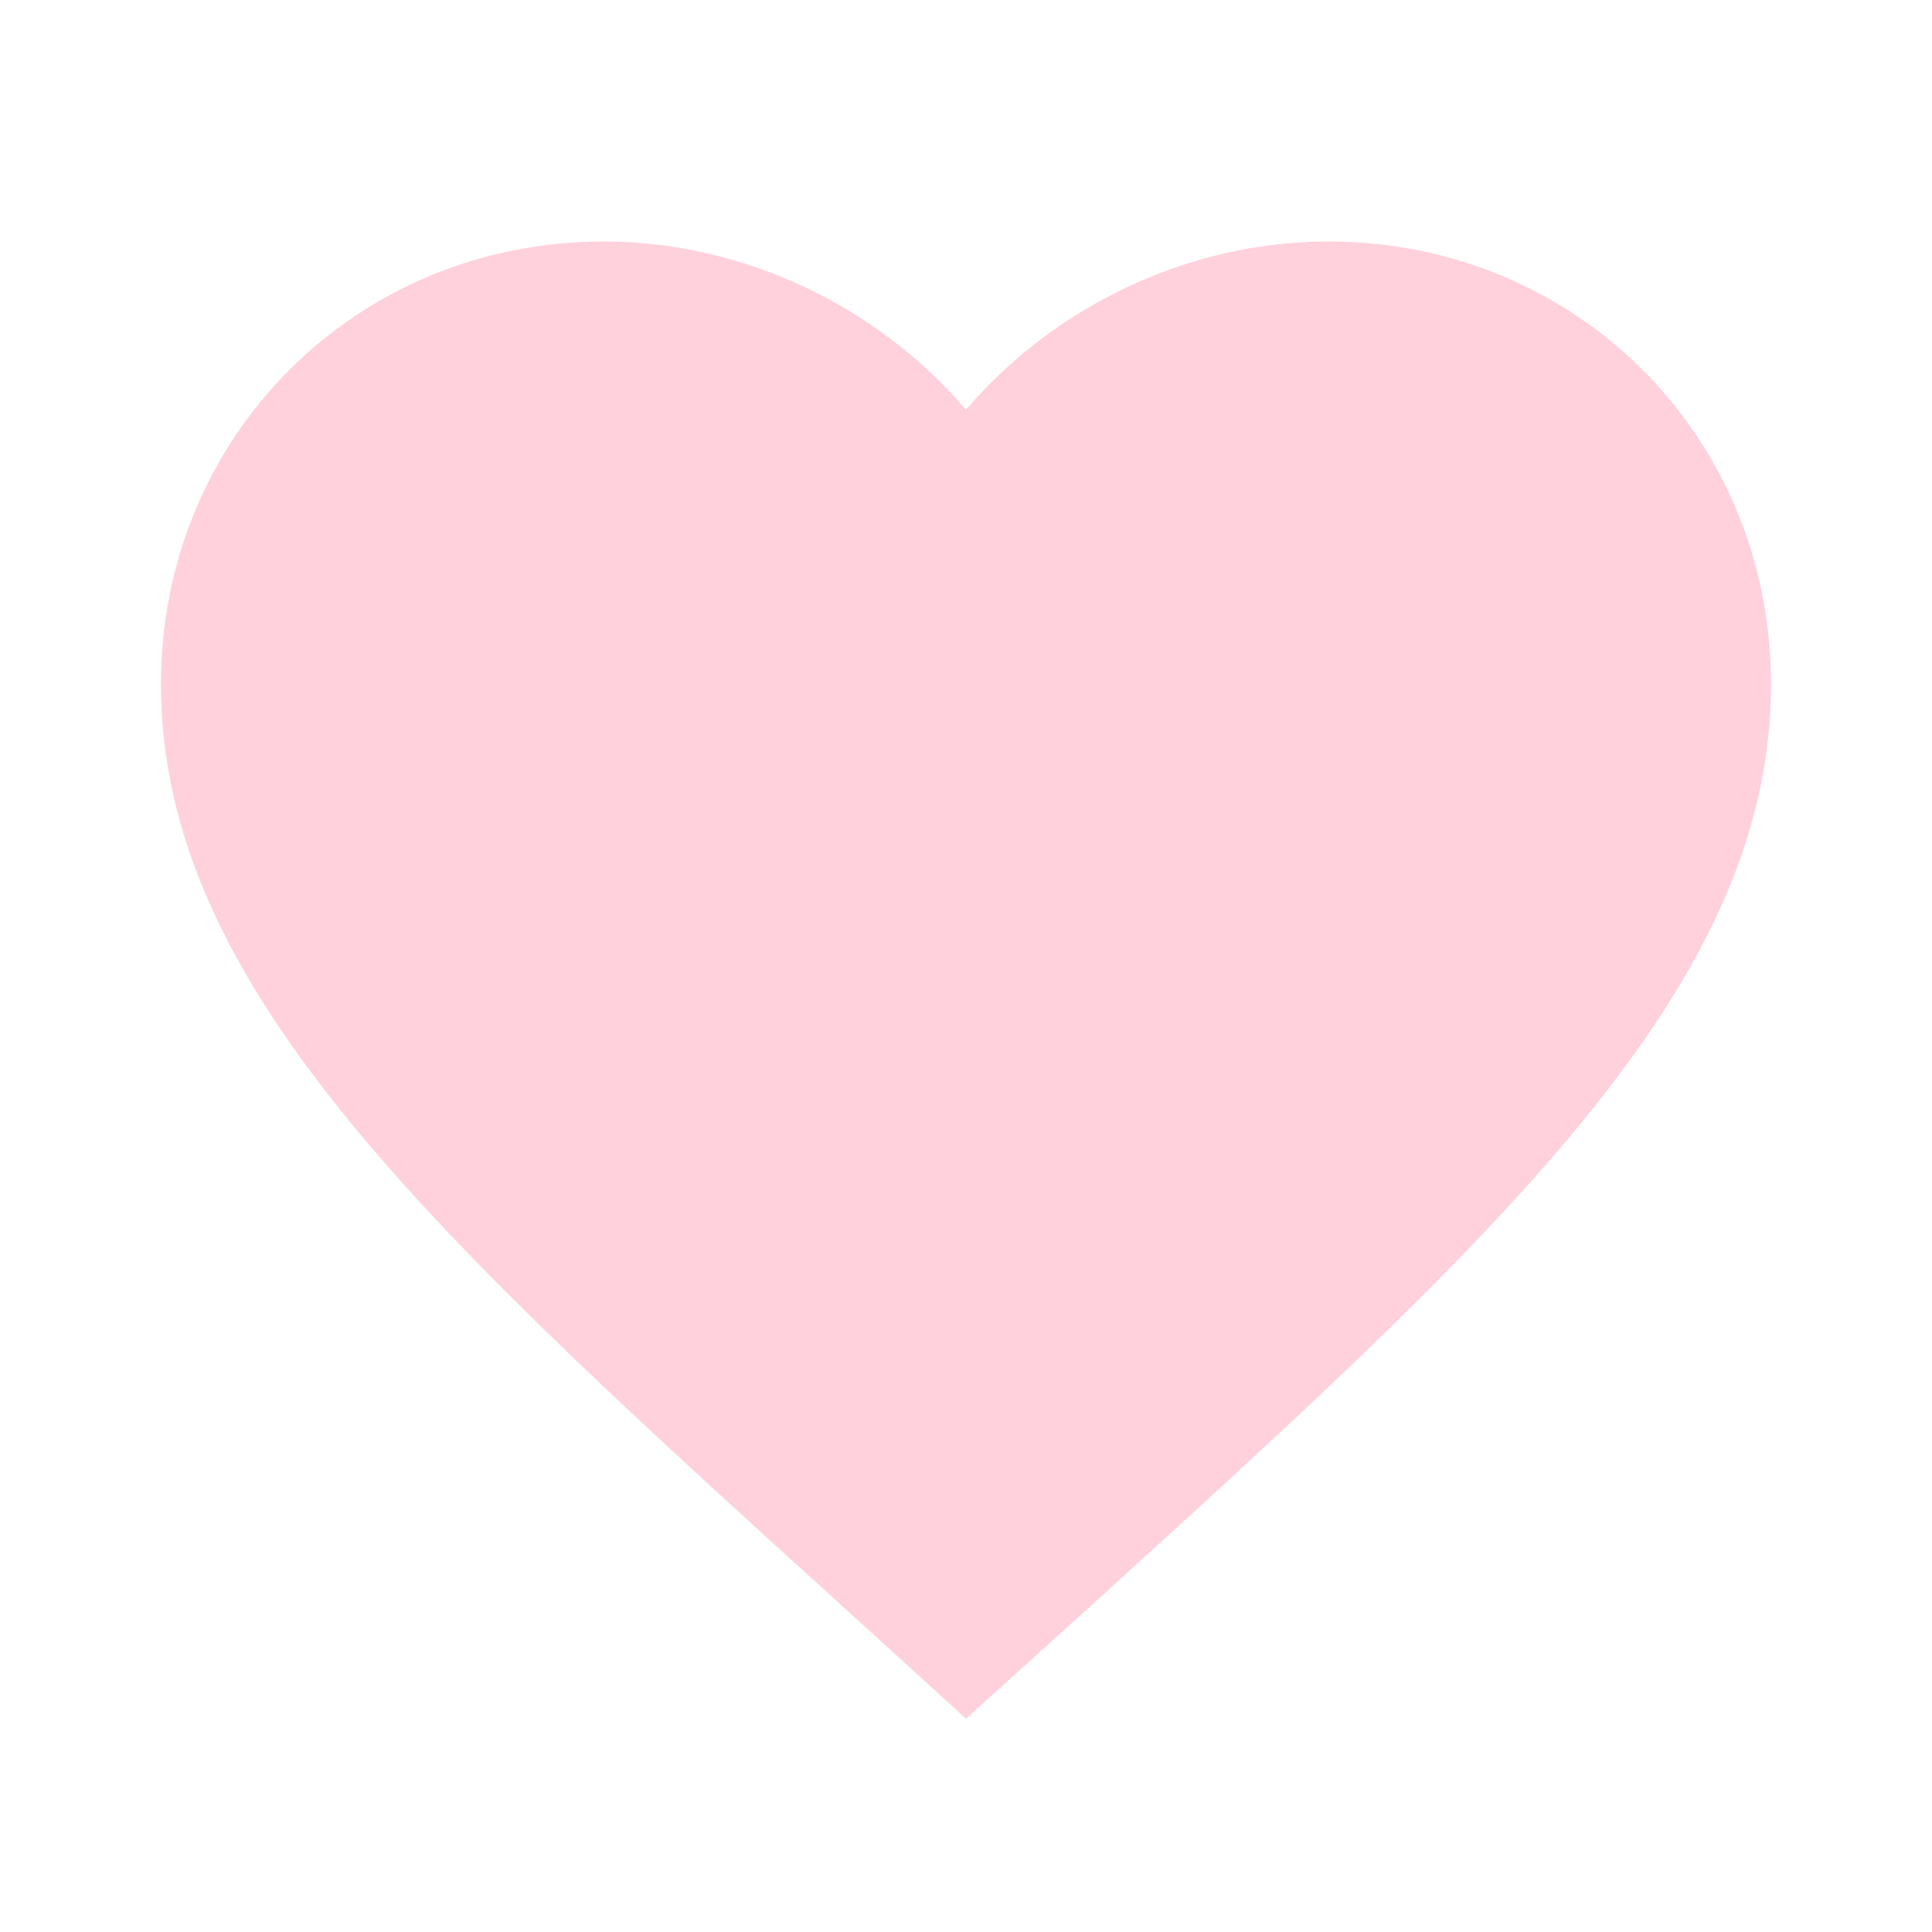 <svg width="19" height="19" viewBox="0 0 19 19" fill="none" xmlns="http://www.w3.org/2000/svg">
<path d="M9.5 16.902L8.352 15.857C4.275 12.16 1.583 9.722 1.583 6.729C1.583 4.291 3.499 2.375 5.937 2.375C7.315 2.375 8.637 3.016 9.5 4.03C10.363 3.016 11.685 2.375 13.062 2.375C15.501 2.375 17.417 4.291 17.417 6.729C17.417 9.722 14.725 12.16 10.648 15.865L9.5 16.902Z" fill="#FFB3C7" fill-opacity="0.6"/>
</svg>
